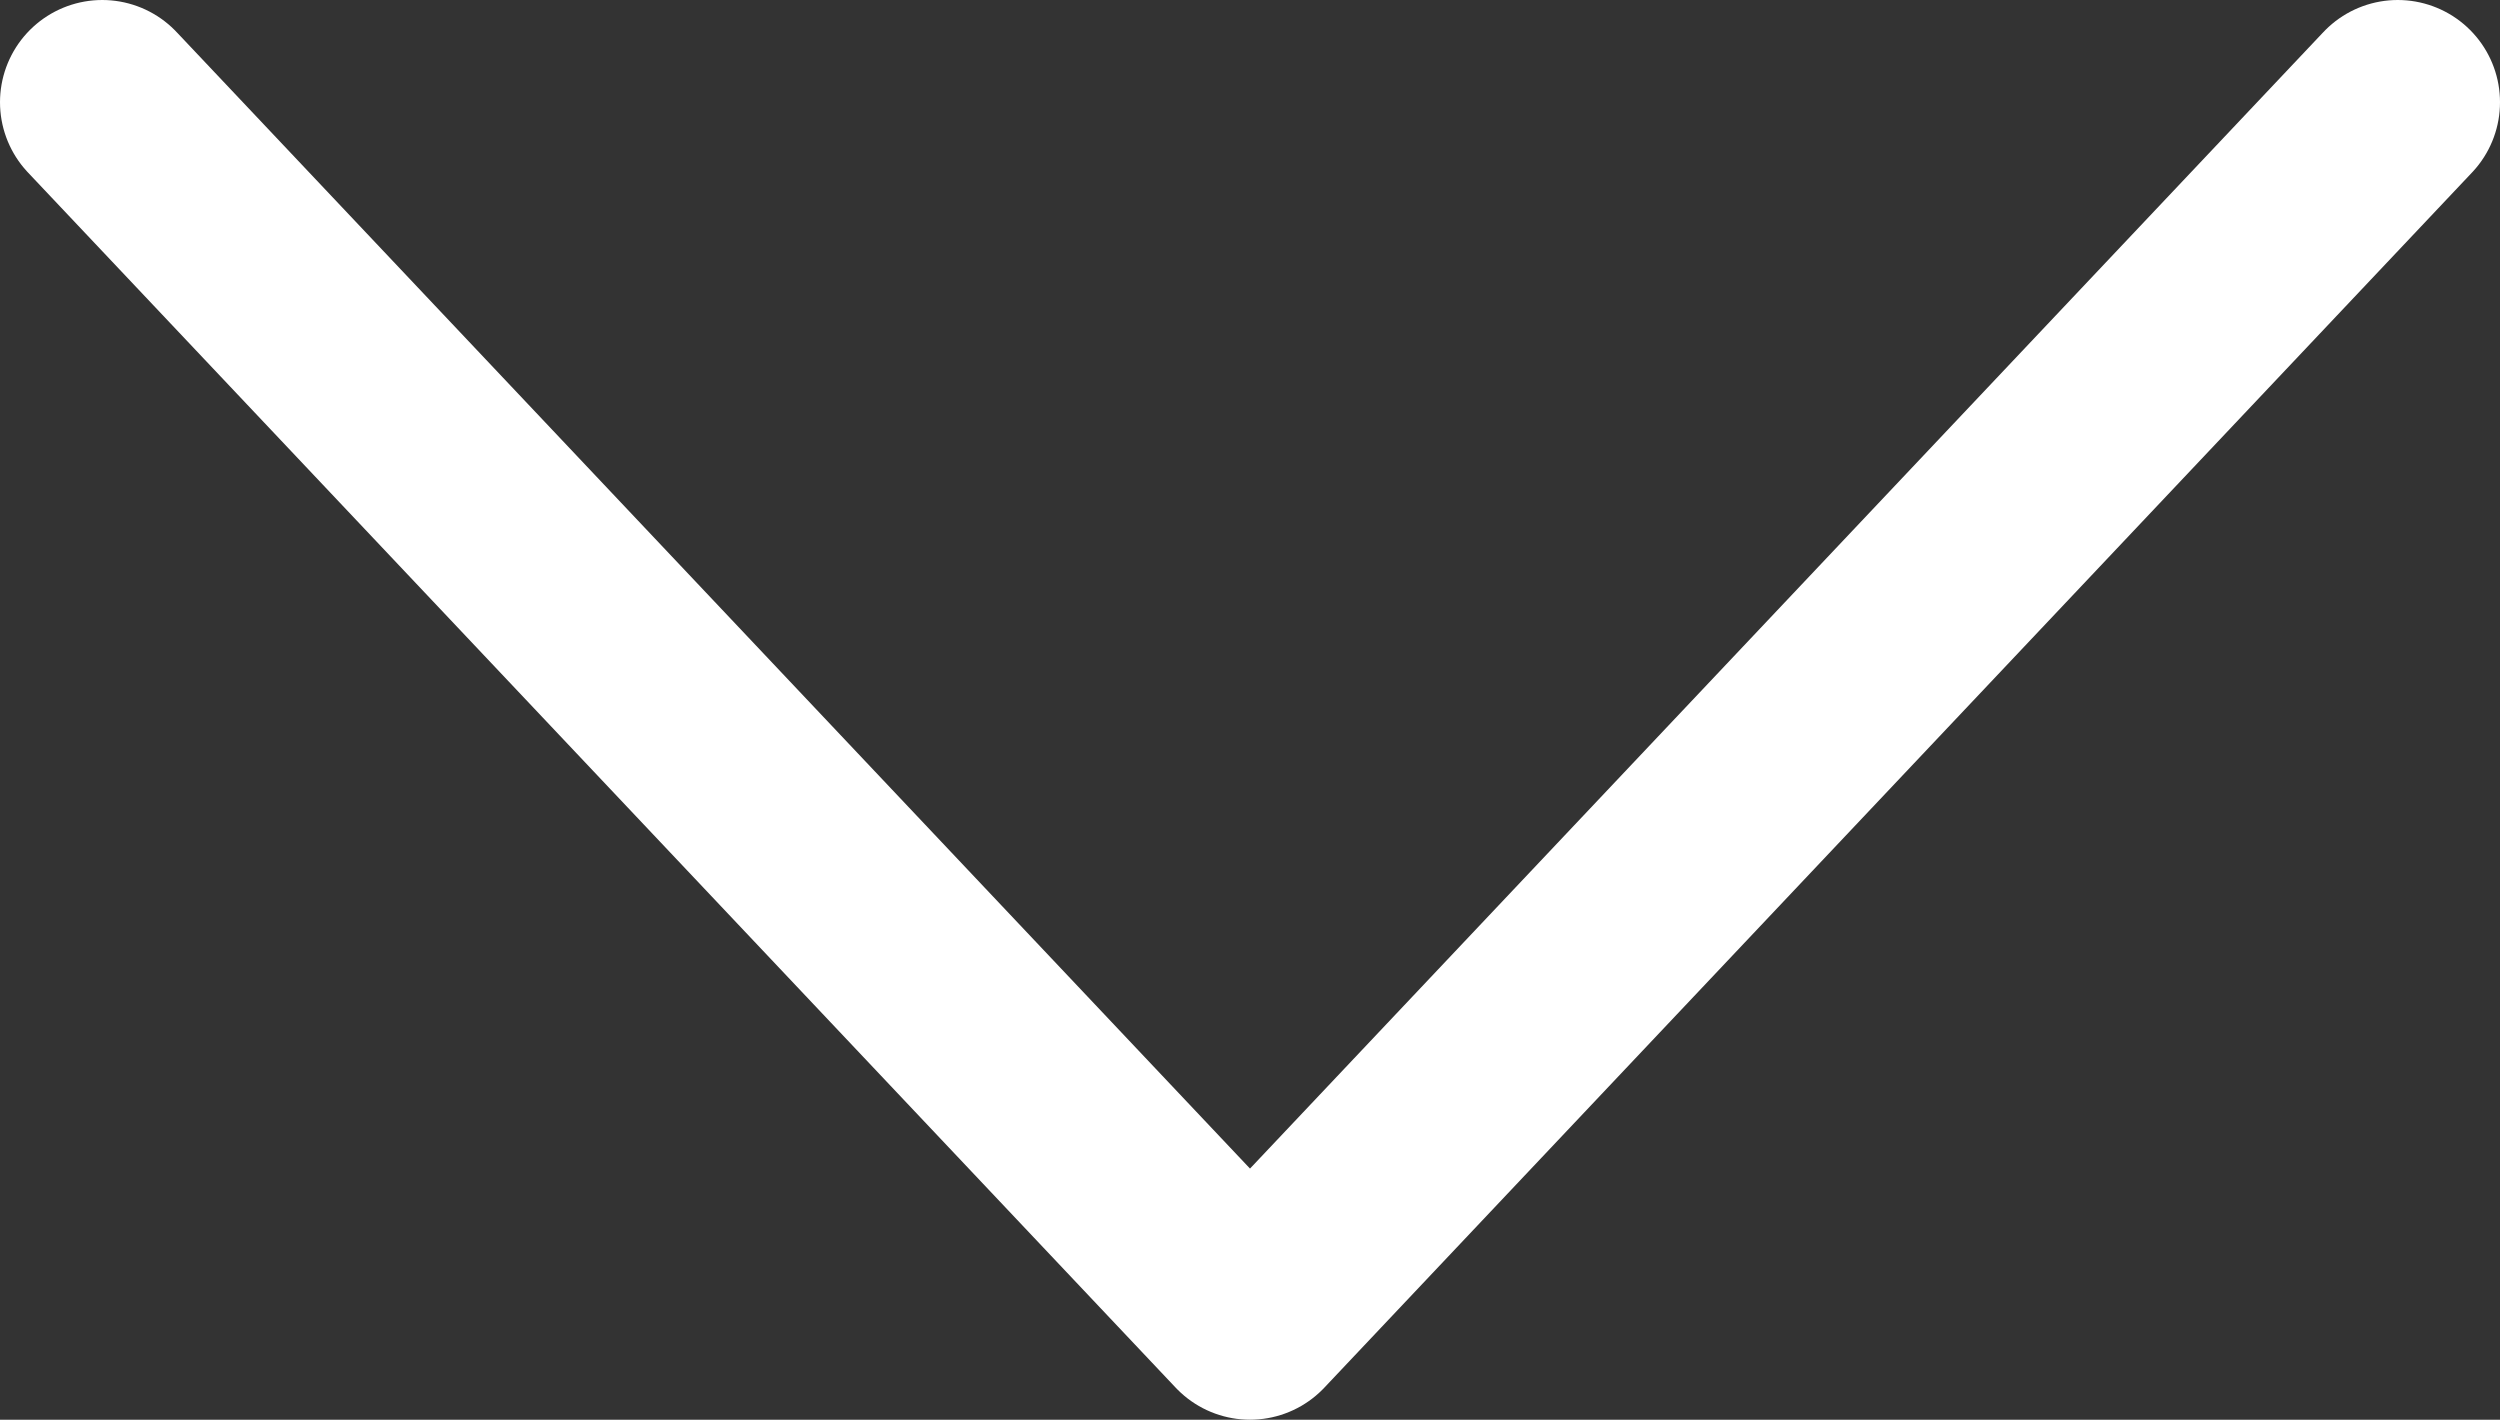 <?xml version="1.0" encoding="UTF-8"?>
<svg id="_" data-name=" " xmlns="http://www.w3.org/2000/svg" viewBox="0 0 427.94 243.02">
  <rect x="0" y="0" width="427.94" height="243.02" fill="#333333" stroke="none"/>
  <defs>
    <style>
      .cls-1 {
        fill: none;
        stroke: #fff;
        stroke-linecap: round;
        stroke-linejoin: round;
        stroke-width: 35px;
      }
    </style>
  </defs>
  <polyline class="cls-1" points="410.44 17.5 213.97 225.52 17.5 17.5"/>
</svg>